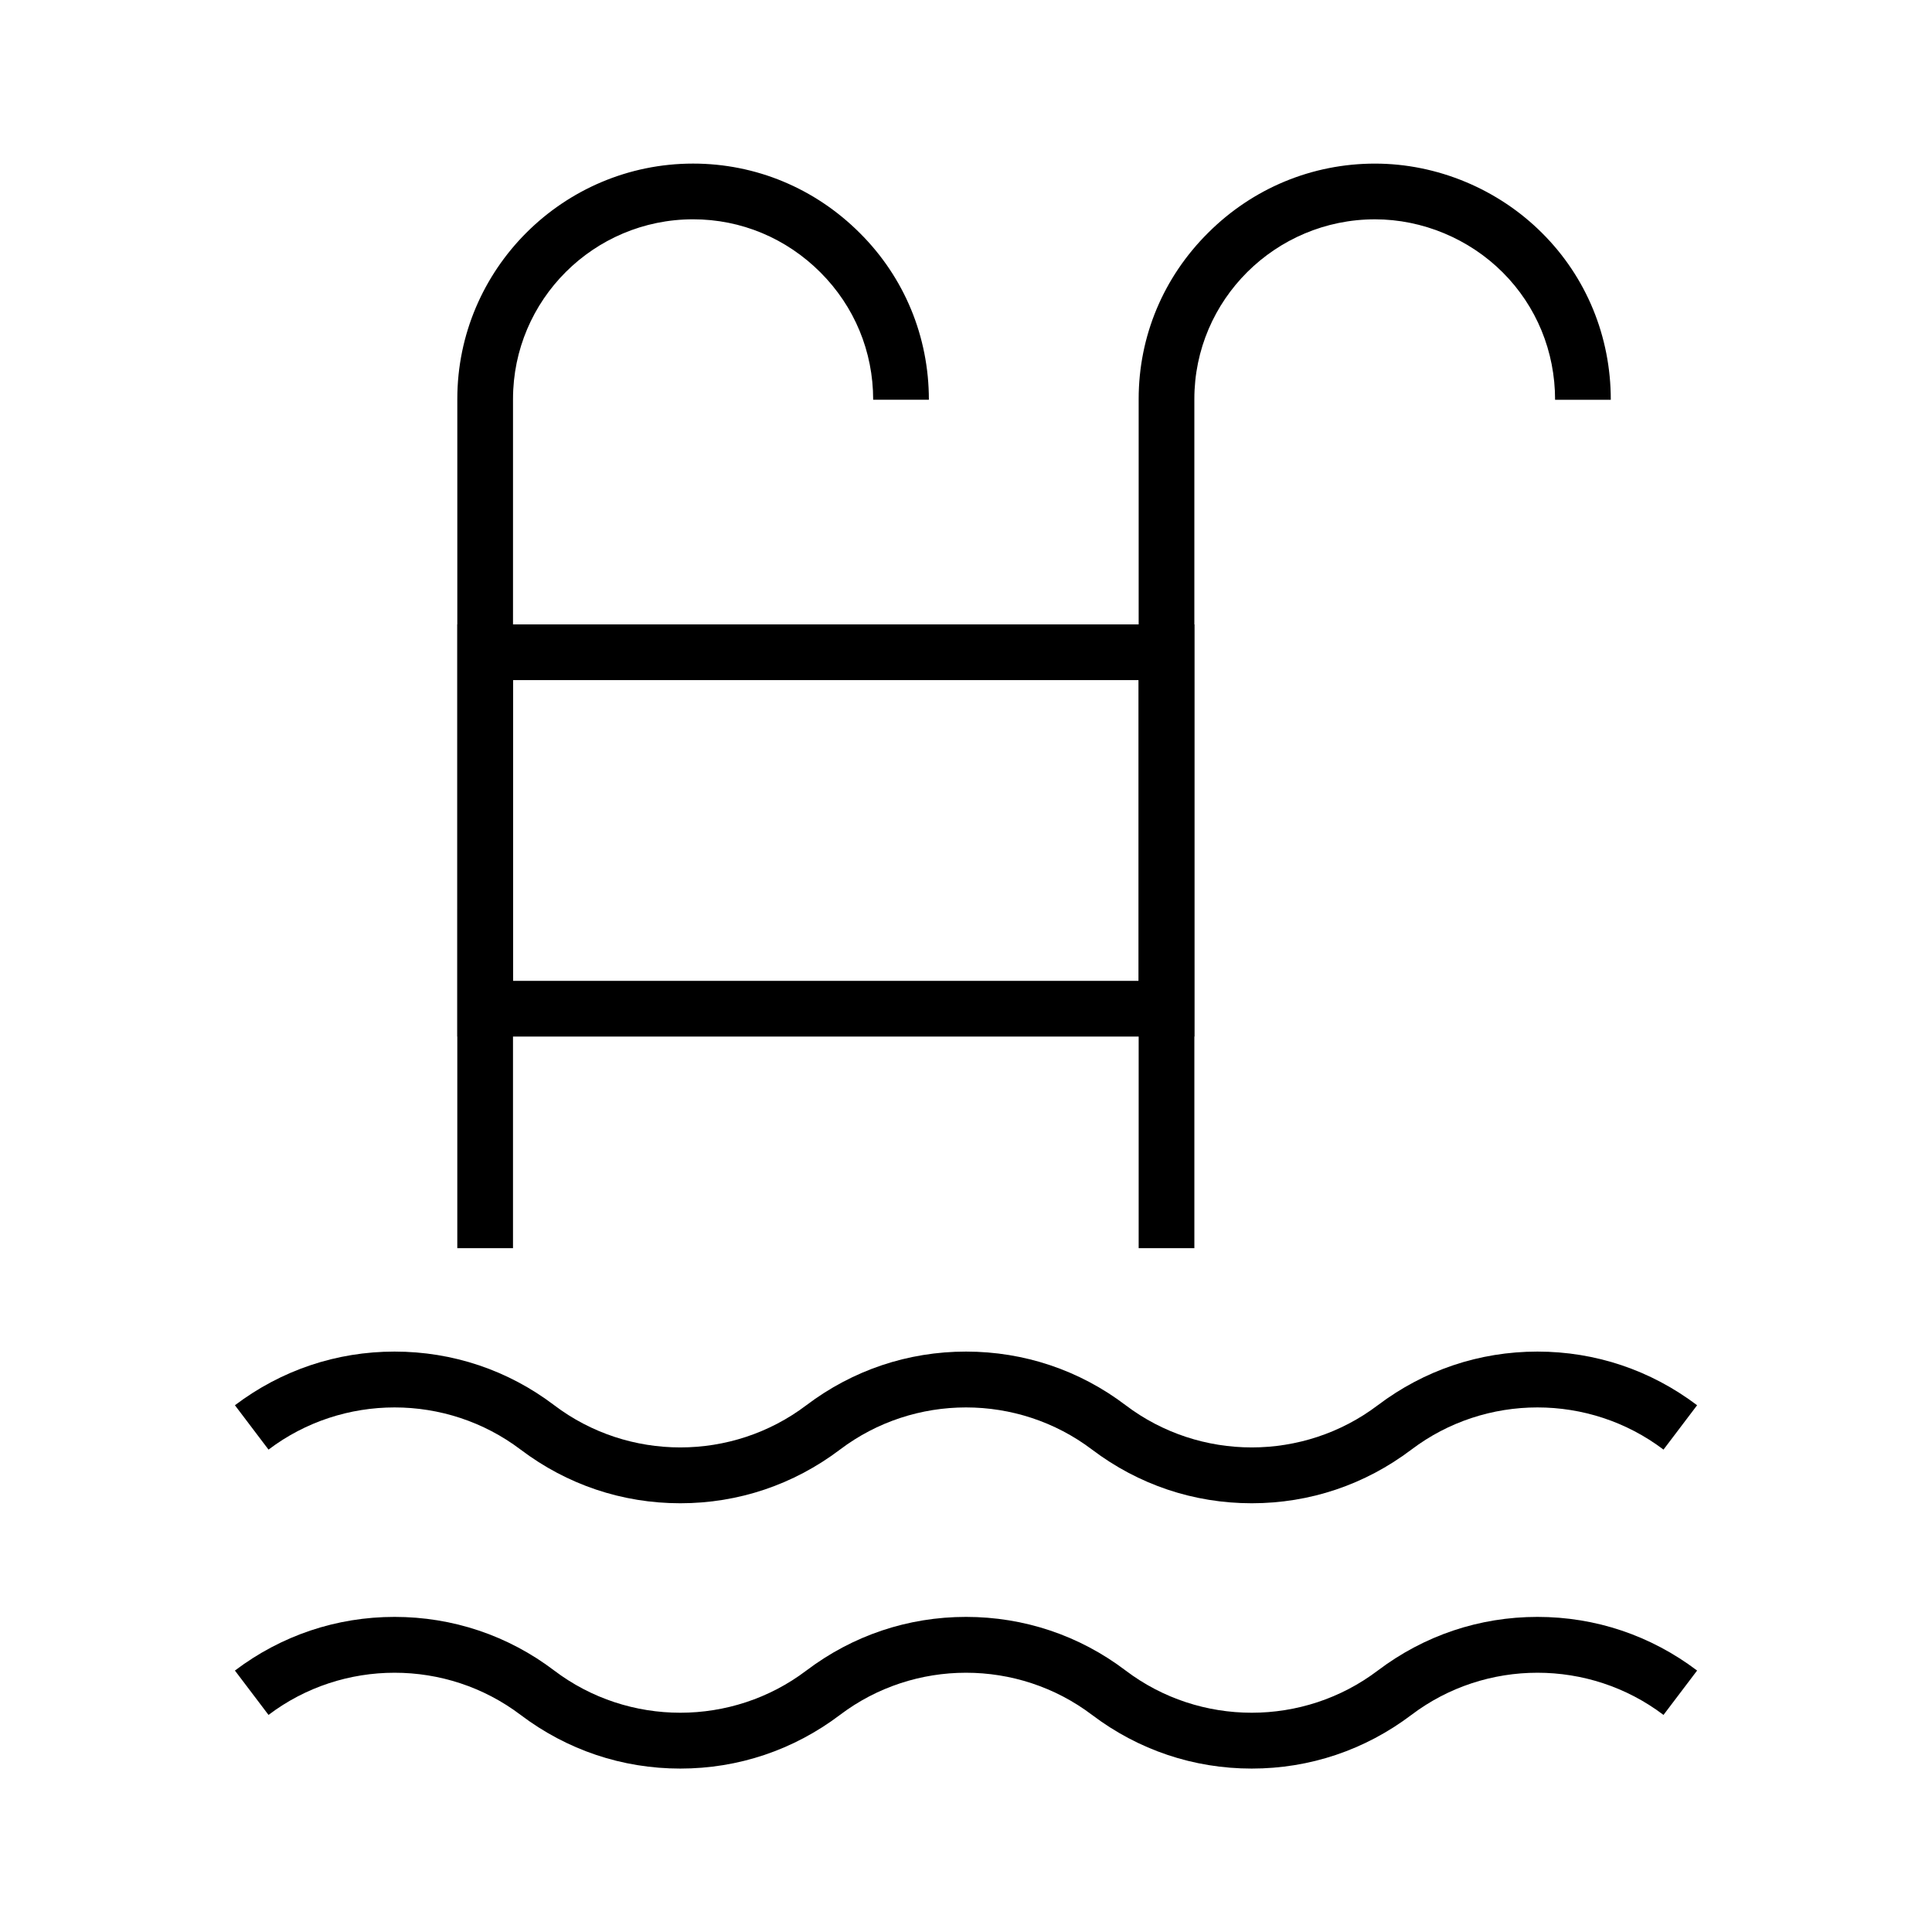 <?xml version="1.0" encoding="UTF-8"?>
<!-- Uploaded to: SVG Repo, www.svgrepo.com, Generator: SVG Repo Mixer Tools -->
<svg fill="#000000" width="800px" height="800px" version="1.1" viewBox="144 144 512 512" xmlns="http://www.w3.org/2000/svg">
 <g>
  <path d="m475.72 542.38c-15.398 0-30.012-4.922-42.312-14.219-19.68-14.906-47.133-14.906-66.812 0-12.301 9.297-26.914 14.219-42.312 14.219s-30.012-4.922-42.312-14.219c-19.68-14.906-47.133-14.906-66.812 0l-8.906-11.758c12.301-9.297 26.914-14.219 42.312-14.219s30.062 4.922 42.312 14.219c19.68 14.906 47.133 14.906 66.812 0 12.301-9.297 26.914-14.219 42.312-14.219s30.062 4.922 42.312 14.219c19.68 14.906 47.133 14.906 66.812 0 12.301-9.297 26.914-14.219 42.312-14.219s30.012 4.922 42.312 14.219l-8.906 11.758c-19.68-14.906-47.133-14.906-66.812 0-12.301 9.301-26.914 14.219-42.312 14.219z"/>
  <path d="m279.95 474.78h-14.762l0.004-225.04c0-34.391 28.043-62.387 62.484-62.387 16.629 0 32.324 6.543 44.184 18.402 11.809 11.758 18.301 27.453 18.301 44.184h-14.762c0-12.793-4.969-24.746-13.973-33.75-9.055-9.055-21.008-14.07-33.75-14.07-26.32 0-47.723 21.352-47.723 47.625z"/>
  <path d="m460.52 474.78h-14.762v-225.04c0-16.629 6.543-32.273 18.449-44.082 11.855-11.809 27.551-18.301 44.184-18.301 16.48 0 32.621 6.742 44.281 18.402 11.758 11.711 18.203 27.453 18.203 44.184h-14.762c0-12.793-4.922-24.797-13.875-33.75-8.906-8.906-21.254-14.07-33.852-14.07-26.371 0-47.871 21.352-47.871 47.625z"/>
  <path d="m460.52 418.7h-195.32v-109.23h195.32zm-180.57-14.762h165.8v-79.703h-165.8z"/>
  <path d="m475.72 612.69c-15.398 0-30.012-4.922-42.312-14.219-19.68-14.906-47.133-14.906-66.812 0-12.301 9.297-26.914 14.219-42.312 14.219s-30.012-4.922-42.312-14.219c-19.68-14.906-47.133-14.906-66.812 0l-8.906-11.758c12.301-9.297 26.914-14.219 42.312-14.219s30.062 4.922 42.312 14.219c19.68 14.906 47.133 14.906 66.812 0 12.301-9.297 26.914-14.219 42.312-14.219s30.062 4.922 42.312 14.219c19.68 14.906 47.133 14.906 66.812 0 12.301-9.297 26.914-14.219 42.312-14.219s30.012 4.922 42.312 14.219l-8.906 11.758c-19.68-14.906-47.133-14.906-66.812 0-12.301 9.297-26.914 14.219-42.312 14.219z"/>
 </g>
</svg>